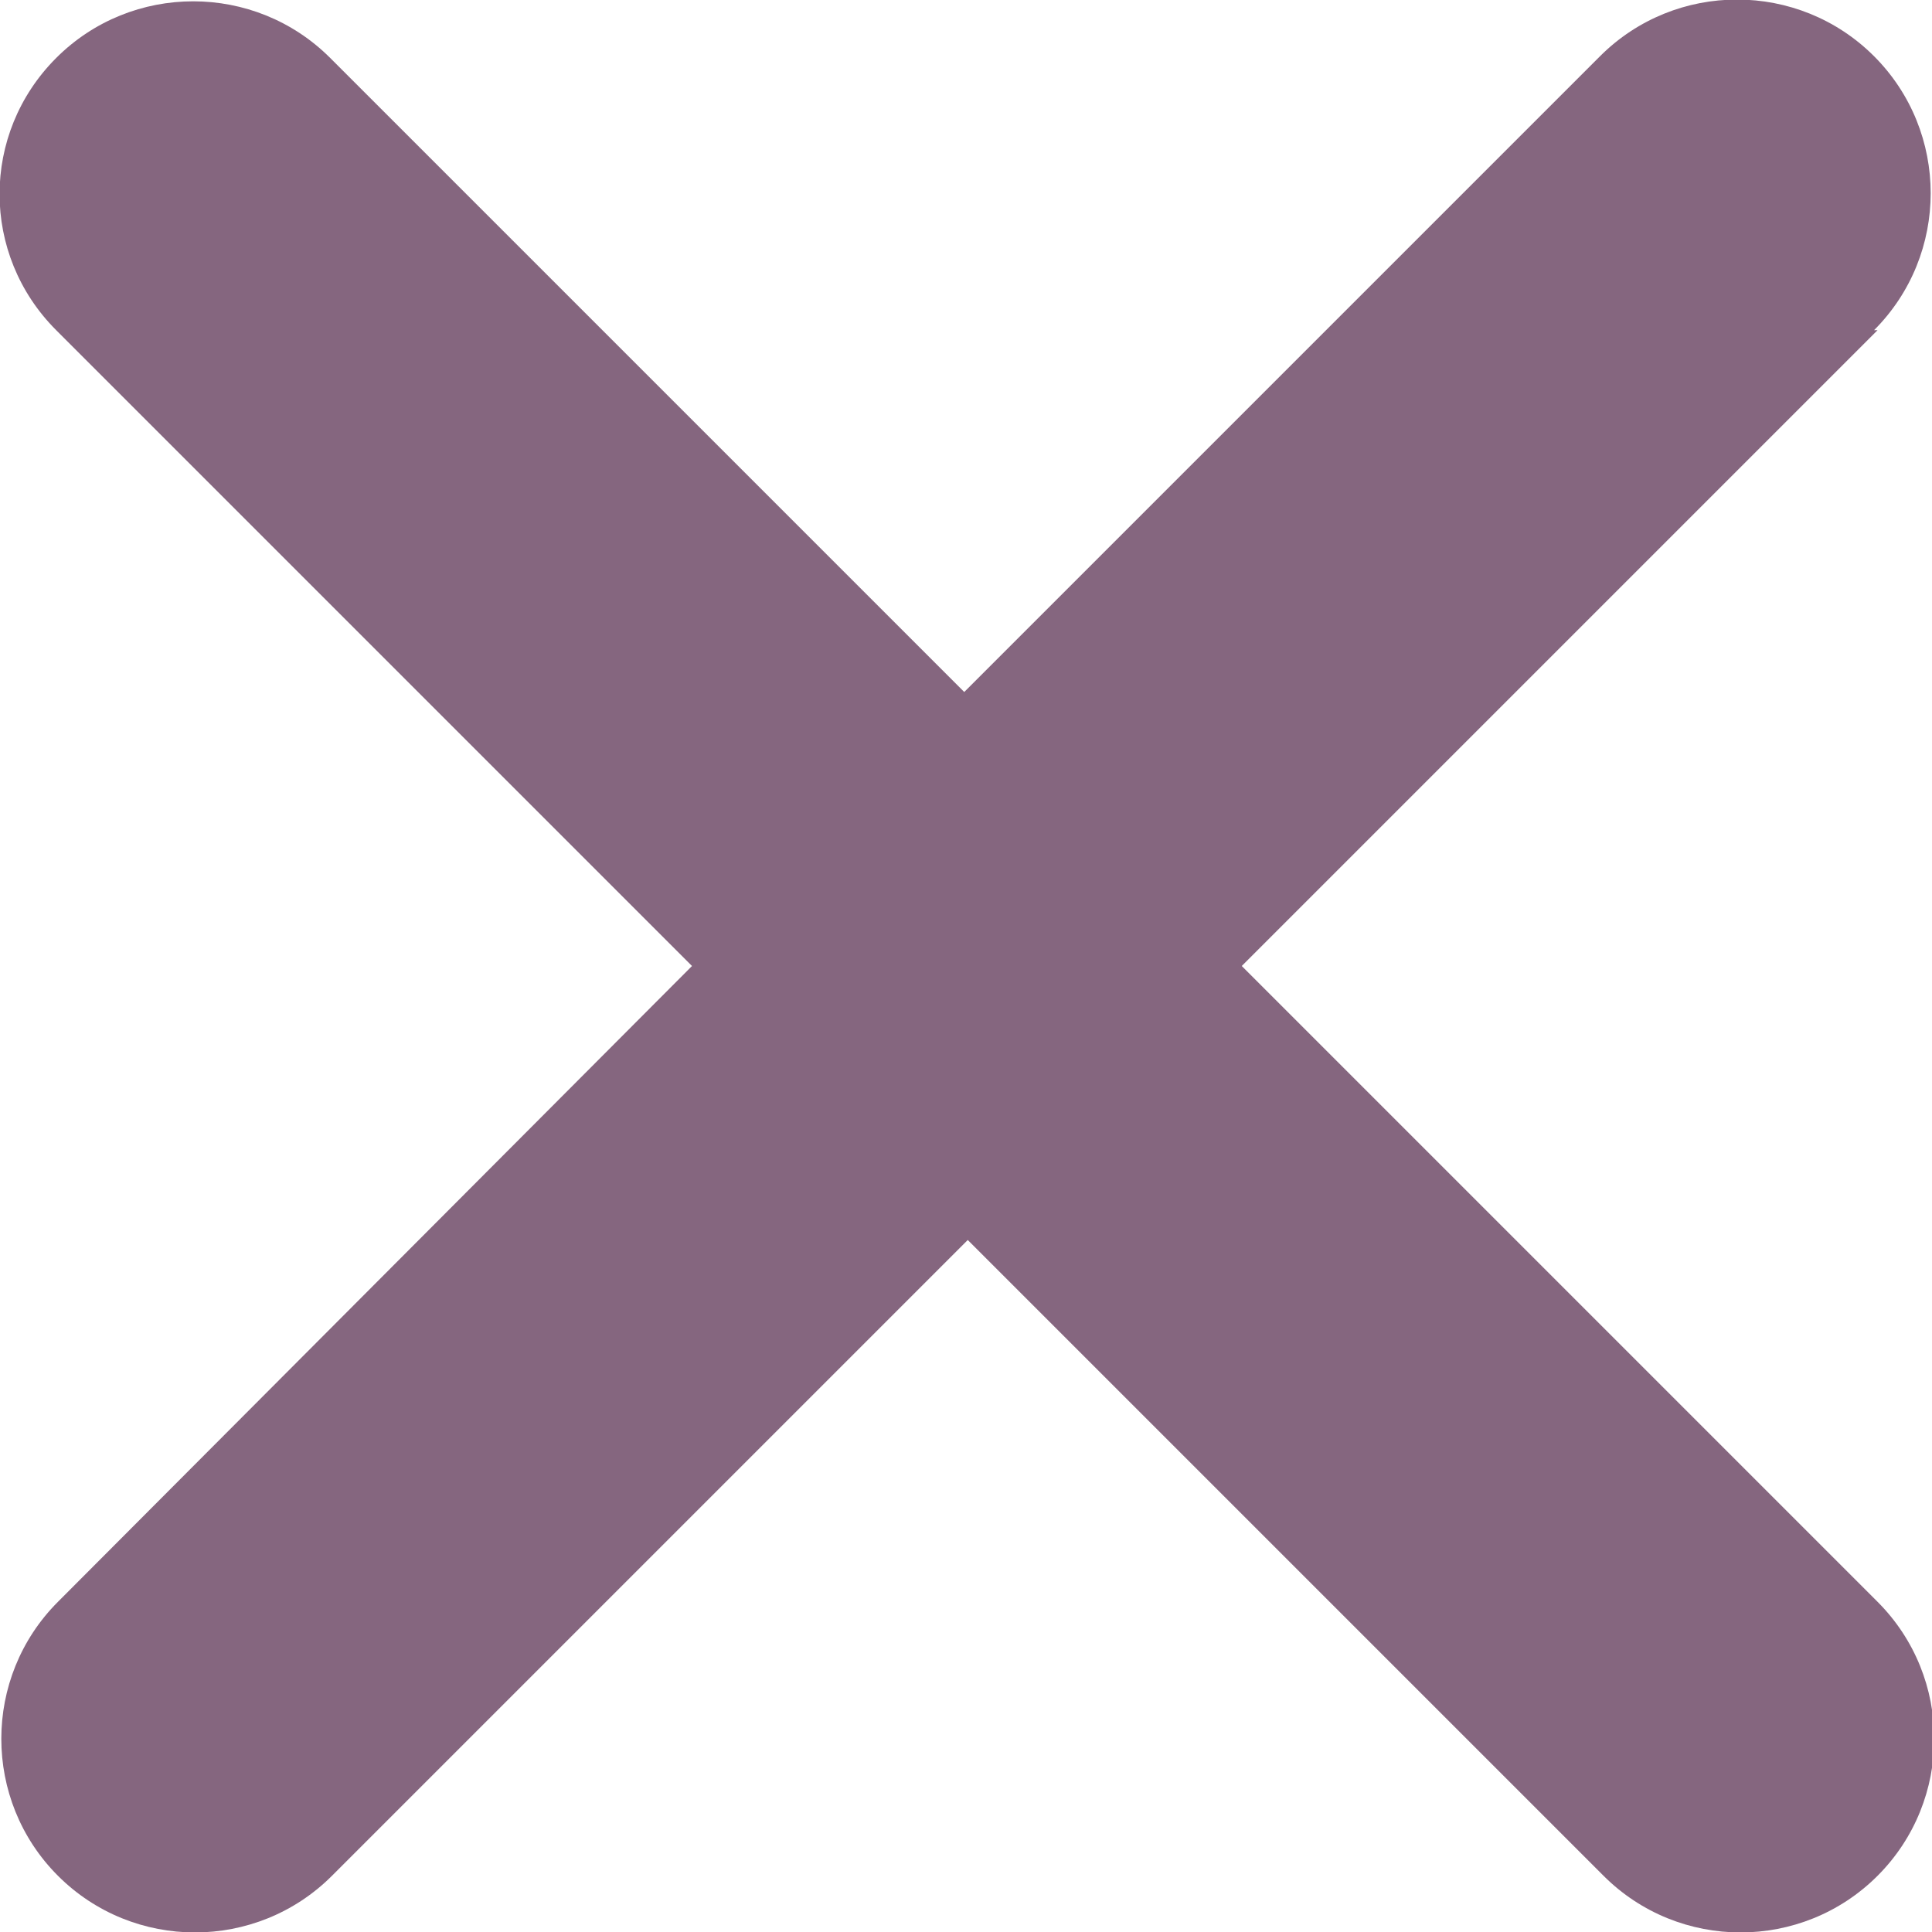 <?xml version="1.0" encoding="UTF-8"?>
<svg id="Layer_1" xmlns="http://www.w3.org/2000/svg" viewBox="0 0 11 11">
  <defs>
    <style>
      .cls-1 {
        fill: #85667f;
      }
    </style>
  </defs>
  <path class="cls-1" d="M10.67,1.88c.43-.43.43-1.13,0-1.56s-1.13-.43-1.56,0l-3.62,3.62L1.88.33C1.45-.1.75-.1.32.33S-.11,1.45.32,1.88l3.62,3.62L.33,9.12c-.43.43-.43,1.13,0,1.56s1.13.43,1.56,0l3.62-3.62,3.62,3.62c.43.43,1.13.43,1.56,0s.43-1.13,0-1.56l-3.62-3.62,3.62-3.62Z"/>
</svg>